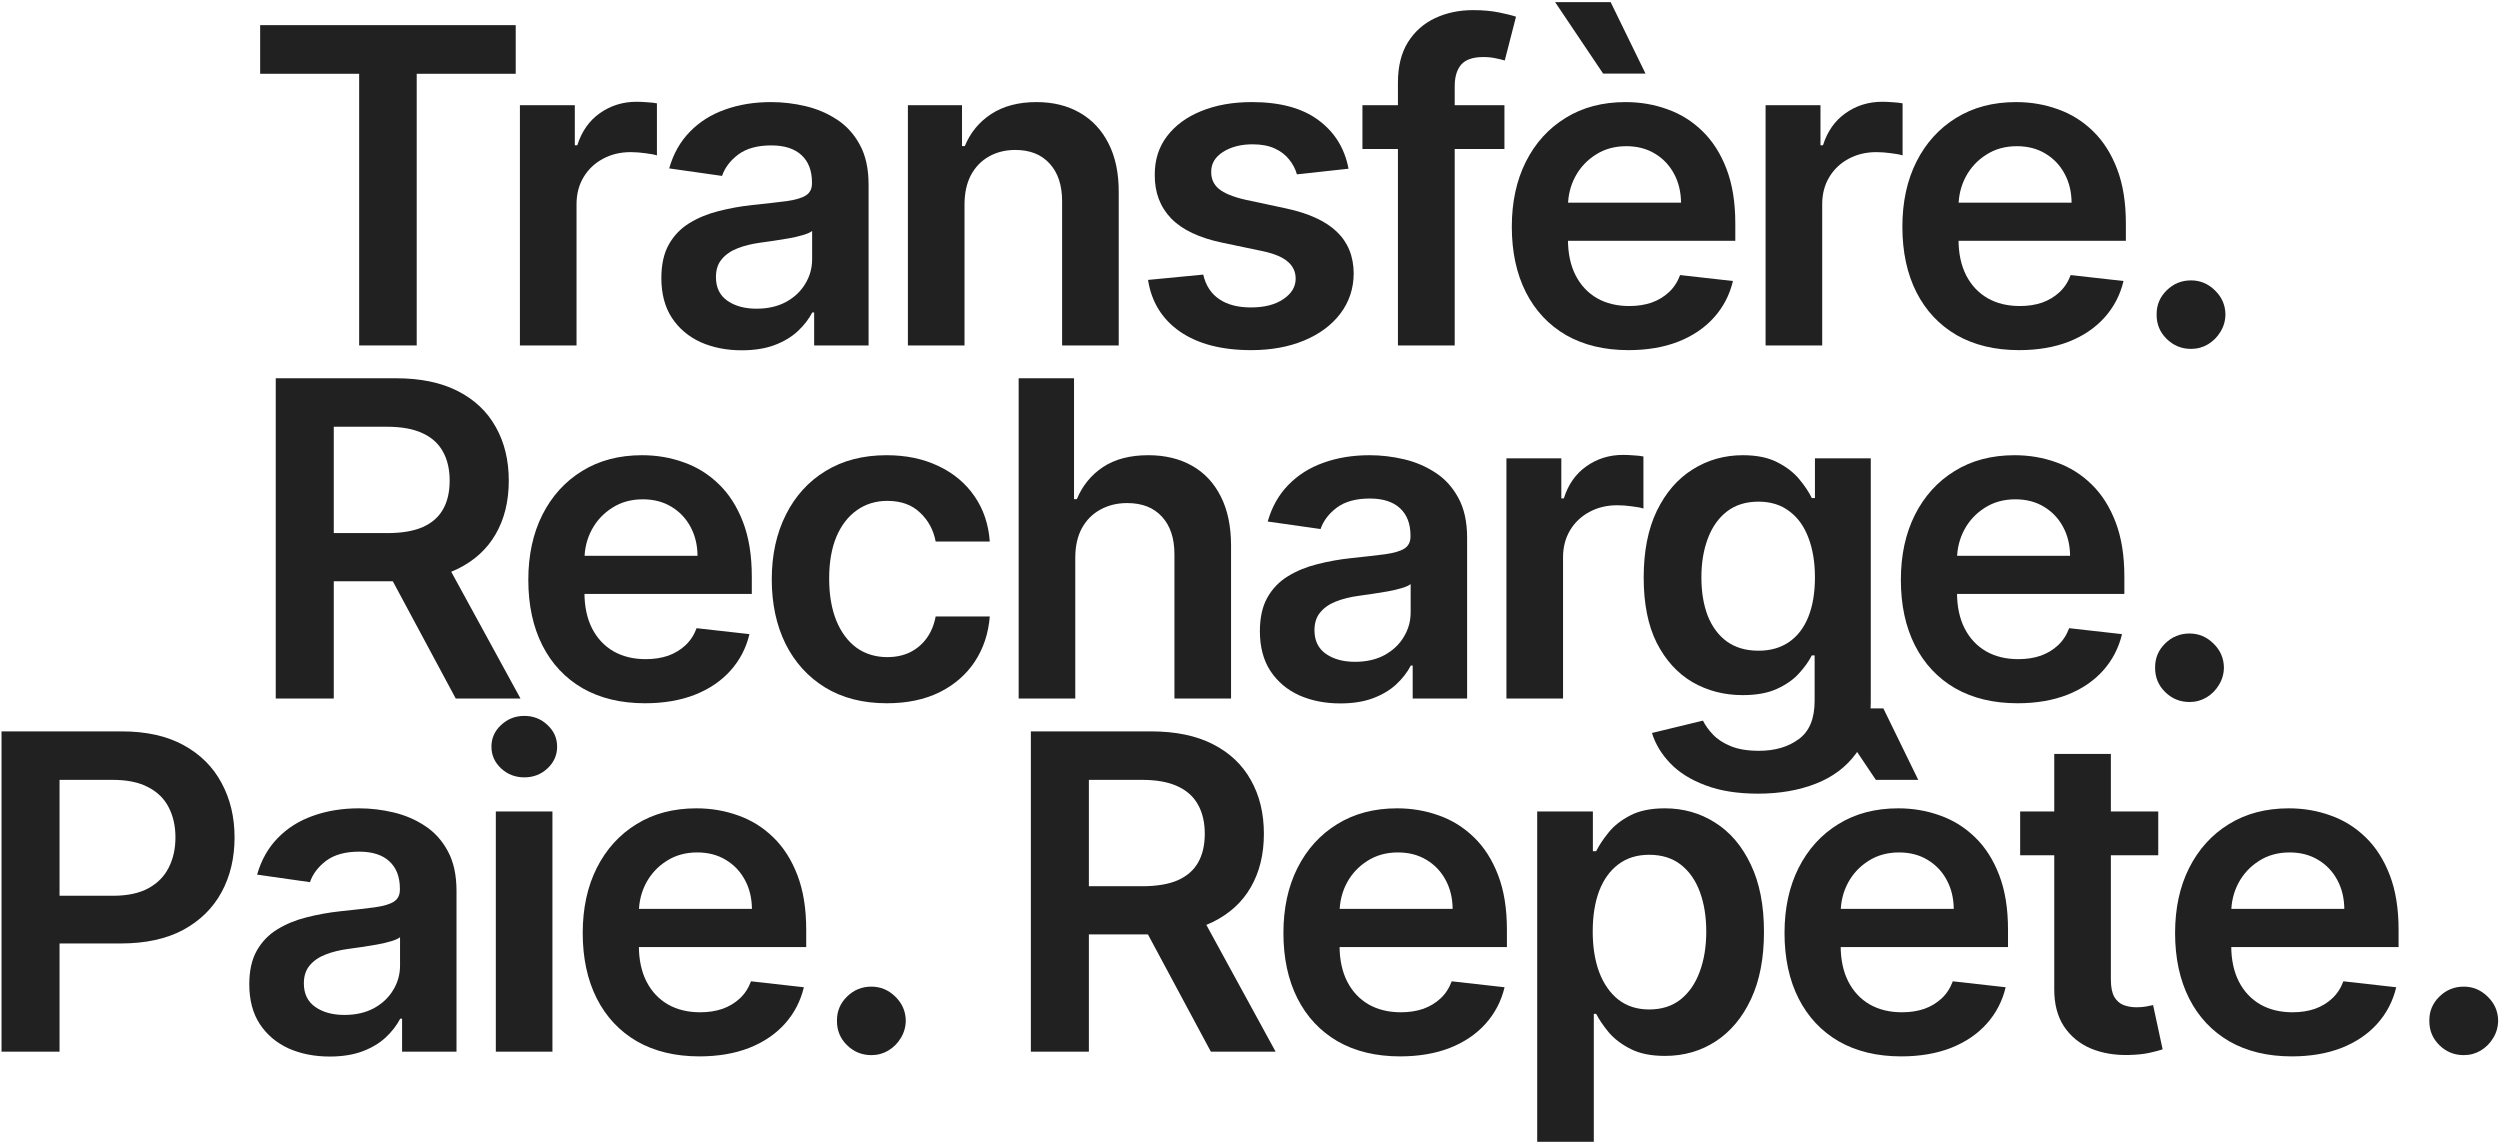 <svg width="977" height="447" viewBox="0 0 977 447" fill="none" xmlns="http://www.w3.org/2000/svg">
<path d="M962.829 412.345C959.121 412.345 955.943 411.041 953.295 408.433C950.646 405.825 949.342 402.647 949.383 398.898C949.342 395.231 950.646 392.093 953.295 389.486C955.943 386.878 959.121 385.574 962.829 385.574C966.415 385.574 969.532 386.878 972.181 389.486C974.87 392.093 976.235 395.231 976.276 398.898C976.235 401.384 975.583 403.645 974.32 405.683C973.098 407.72 971.468 409.35 969.43 410.572C967.434 411.754 965.234 412.345 962.829 412.345Z" fill="#212121"/>
<path d="M895.62 412.834C886.207 412.834 878.078 410.878 871.232 406.966C864.428 403.013 859.192 397.431 855.524 390.219C851.857 382.966 850.023 374.429 850.023 364.609C850.023 354.952 851.857 346.476 855.524 339.183C859.232 331.848 864.407 326.143 871.049 322.069C877.691 317.953 885.494 315.896 894.458 315.896C900.245 315.896 905.705 316.833 910.839 318.707C916.014 320.541 920.578 323.393 924.53 327.264C928.523 331.135 931.661 336.065 933.943 342.055C936.225 348.004 937.365 355.094 937.365 363.325V370.11H860.414V355.196H916.156C916.116 350.959 915.199 347.19 913.406 343.889C911.613 340.548 909.107 337.919 905.888 336.004C902.71 334.089 899.002 333.132 894.764 333.132C890.241 333.132 886.268 334.232 882.845 336.432C879.423 338.592 876.754 341.444 874.839 344.989C872.964 348.493 872.007 352.344 871.966 356.541V369.56C871.966 375.02 872.964 379.706 874.961 383.618C876.958 387.489 879.749 390.463 883.334 392.541C886.92 394.579 891.117 395.597 895.925 395.597C899.144 395.597 902.058 395.149 904.666 394.253C907.274 393.316 909.535 391.951 911.45 390.158C913.365 388.365 914.812 386.144 915.79 383.495L936.449 385.818C935.145 391.278 932.659 396.046 928.992 400.12C925.365 404.154 920.72 407.292 915.056 409.533C909.392 411.733 902.914 412.834 895.62 412.834Z" fill="#212121"/>
<path d="M843.446 317.118V334.232H789.477V317.118H843.446ZM802.801 294.625H824.927V382.762C824.927 385.737 825.375 388.019 826.271 389.608C827.209 391.156 828.431 392.216 829.939 392.786C831.446 393.356 833.117 393.642 834.951 393.642C836.336 393.642 837.599 393.54 838.74 393.336C839.922 393.132 840.818 392.949 841.43 392.786L845.158 410.083C843.976 410.491 842.285 410.939 840.085 411.428C837.925 411.917 835.277 412.202 832.139 412.284C826.597 412.447 821.606 411.611 817.164 409.778C812.723 407.903 809.198 405.01 806.59 401.098C804.023 397.187 802.76 392.297 802.801 386.429V294.625Z" fill="#212121"/>
<path d="M742.987 412.834C733.574 412.834 725.445 410.878 718.6 406.966C711.795 403.014 706.559 397.431 702.892 390.219C699.224 382.966 697.391 374.429 697.391 364.609C697.391 354.952 699.224 346.477 702.892 339.183C706.6 331.848 711.774 326.144 718.416 322.069C725.058 317.953 732.861 315.896 741.826 315.896C747.612 315.896 753.072 316.833 758.206 318.707C763.381 320.541 767.945 323.393 771.897 327.264C775.891 331.135 779.028 336.066 781.31 342.056C783.592 348.005 784.733 355.095 784.733 363.326V370.11H707.781V355.197H763.524C763.483 350.959 762.566 347.19 760.773 343.889C758.98 340.548 756.474 337.92 753.255 336.005C750.077 334.089 746.369 333.132 742.131 333.132C737.608 333.132 733.635 334.232 730.213 336.432C726.79 338.592 724.121 341.444 722.206 344.989C720.331 348.494 719.374 352.344 719.333 356.541V369.56C719.333 375.02 720.331 379.706 722.328 383.618C724.325 387.489 727.116 390.463 730.702 392.542C734.287 394.579 738.484 395.598 743.293 395.598C746.512 395.598 749.425 395.149 752.033 394.253C754.641 393.316 756.902 391.951 758.817 390.158C760.732 388.365 762.179 386.144 763.157 383.496L783.816 385.818C782.512 391.278 780.026 396.046 776.359 400.121C772.733 404.155 768.087 407.292 762.423 409.533C756.76 411.734 750.281 412.834 742.987 412.834ZM733.085 304.772L714.321 276.839H736.019L749.649 304.772H733.085Z" fill="#212121"/>
<path d="M600.736 446.206V317.118H622.495V332.643H623.779C624.92 330.361 626.529 327.936 628.608 325.369C630.686 322.761 633.497 320.541 637.042 318.707C640.587 316.833 645.11 315.896 650.611 315.896C657.864 315.896 664.404 317.75 670.231 321.458C676.099 325.125 680.744 330.565 684.167 337.777C687.63 344.948 689.362 353.75 689.362 364.181C689.362 374.49 687.671 383.251 684.289 390.463C680.907 397.676 676.302 403.176 670.476 406.966C664.649 410.755 658.048 412.65 650.672 412.65C645.294 412.65 640.832 411.754 637.287 409.961C633.742 408.168 630.889 406.008 628.73 403.482C626.611 400.915 624.961 398.49 623.779 396.209H622.862V446.206H600.736ZM622.434 364.059C622.434 370.13 623.29 375.448 625.001 380.012C626.754 384.575 629.259 388.141 632.519 390.708C635.82 393.234 639.813 394.497 644.499 394.497C649.389 394.497 653.484 393.193 656.784 390.585C660.085 387.937 662.571 384.331 664.241 379.767C665.953 375.163 666.808 369.927 666.808 364.059C666.808 358.232 665.973 353.057 664.302 348.534C662.632 344.011 660.146 340.466 656.846 337.899C653.545 335.332 649.429 334.048 644.499 334.048C639.772 334.048 635.759 335.291 632.458 337.777C629.158 340.262 626.652 343.746 624.94 348.229C623.27 352.711 622.434 357.988 622.434 364.059Z" fill="#212121"/>
<path d="M547.157 412.834C537.744 412.834 529.615 410.878 522.77 406.966C515.965 403.013 510.729 397.431 507.061 390.219C503.394 382.966 501.561 374.429 501.561 364.609C501.561 354.952 503.394 346.476 507.061 339.183C510.769 331.848 515.944 326.143 522.586 322.069C529.228 317.953 537.031 315.896 545.996 315.896C551.782 315.896 557.242 316.833 562.376 318.707C567.551 320.541 572.115 323.393 576.067 327.264C580.06 331.135 583.198 336.065 585.48 342.055C587.762 348.004 588.903 355.094 588.903 363.325V370.11H511.951V355.196H567.694C567.653 350.959 566.736 347.19 564.943 343.889C563.15 340.548 560.644 337.919 557.425 336.004C554.247 334.089 550.539 333.132 546.301 333.132C541.778 333.132 537.805 334.232 534.383 336.432C530.96 338.592 528.291 341.444 526.376 344.989C524.501 348.493 523.544 352.344 523.503 356.541V369.56C523.503 375.02 524.501 379.706 526.498 383.618C528.495 387.489 531.286 390.463 534.872 392.541C538.457 394.579 542.654 395.597 547.463 395.597C550.682 395.597 553.595 395.149 556.203 394.253C558.811 393.316 561.072 391.951 562.987 390.158C564.902 388.365 566.349 386.144 567.327 383.495L587.986 385.818C586.682 391.278 584.196 396.046 580.529 400.12C576.903 404.154 572.257 407.292 566.593 409.533C560.93 411.733 554.451 412.834 547.157 412.834Z" fill="#212121"/>
<path d="M402.858 411V285.824H449.799C459.416 285.824 467.484 287.495 474.003 290.836C480.564 294.177 485.515 298.863 488.856 304.894C492.238 310.884 493.929 317.872 493.929 325.859C493.929 333.886 492.217 340.854 488.795 346.762C485.413 352.63 480.421 357.173 473.82 360.392C467.219 363.57 459.11 365.159 449.494 365.159H416.061V346.334H446.438C452.061 346.334 456.665 345.56 460.251 344.012C463.837 342.422 466.485 340.12 468.197 337.105C469.949 334.049 470.825 330.3 470.825 325.859C470.825 321.417 469.949 317.628 468.197 314.49C466.445 311.312 463.776 308.908 460.19 307.278C456.604 305.607 451.979 304.772 446.315 304.772H425.534V411H402.858ZM467.525 354.28L498.513 411H473.209L442.77 354.28H467.525Z" fill="#212121"/>
<path d="M340.532 412.345C336.824 412.345 333.645 411.041 330.997 408.433C328.348 405.825 327.044 402.647 327.085 398.898C327.044 395.231 328.348 392.093 330.997 389.486C333.645 386.878 336.824 385.574 340.532 385.574C344.117 385.574 347.235 386.878 349.883 389.486C352.572 392.093 353.937 395.231 353.978 398.898C353.937 401.384 353.285 403.645 352.022 405.683C350.8 407.72 349.17 409.35 347.133 410.572C345.136 411.754 342.936 412.345 340.532 412.345Z" fill="#212121"/>
<path d="M273.322 412.834C263.91 412.834 255.781 410.878 248.935 406.966C242.13 403.013 236.894 397.431 233.227 390.219C229.56 382.966 227.726 374.429 227.726 364.609C227.726 354.952 229.56 346.476 233.227 339.183C236.935 331.848 242.11 326.143 248.752 322.069C255.394 317.953 263.197 315.896 272.161 315.896C277.947 315.896 283.407 316.833 288.542 318.707C293.716 320.541 298.28 323.393 302.233 327.264C306.226 331.135 309.363 336.065 311.645 342.055C313.927 348.004 315.068 355.094 315.068 363.325V370.11H238.117V355.196H293.859C293.818 350.959 292.902 347.19 291.109 343.889C289.316 340.548 286.81 337.919 283.591 336.004C280.412 334.089 276.704 333.132 272.467 333.132C267.944 333.132 263.971 334.232 260.548 336.432C257.125 338.592 254.456 341.444 252.541 344.989C250.667 348.493 249.709 352.344 249.669 356.541V369.56C249.669 375.02 250.667 379.706 252.663 383.618C254.66 387.489 257.451 390.463 261.037 392.541C264.623 394.579 268.82 395.597 273.628 395.597C276.847 395.597 279.761 395.149 282.368 394.253C284.976 393.316 287.238 391.951 289.153 390.158C291.068 388.365 292.514 386.144 293.492 383.495L314.151 385.818C312.847 391.278 310.362 396.046 306.695 400.12C303.068 404.154 298.423 407.292 292.759 409.533C287.095 411.733 280.616 412.834 273.322 412.834Z" fill="#212121"/>
<path d="M193.767 411V317.118H215.892V411H193.767ZM204.891 303.794C201.386 303.794 198.371 302.632 195.845 300.31C193.318 297.946 192.055 295.114 192.055 291.814C192.055 288.473 193.318 285.641 195.845 283.318C198.371 280.955 201.386 279.773 204.891 279.773C208.436 279.773 211.451 280.955 213.937 283.318C216.463 285.641 217.726 288.473 217.726 291.814C217.726 295.114 216.463 297.946 213.937 300.31C211.451 302.632 208.436 303.794 204.891 303.794Z" fill="#212121"/>
<path d="M128.834 412.895C122.885 412.895 117.527 411.835 112.759 409.716C108.033 407.557 104.284 404.378 101.513 400.181C98.783 395.985 97.418 390.81 97.418 384.657C97.418 379.36 98.396 374.979 100.352 371.516C102.308 368.052 104.977 365.281 108.359 363.203C111.741 361.125 115.551 359.556 119.788 358.497C124.067 357.397 128.488 356.602 133.052 356.113C138.552 355.543 143.014 355.033 146.437 354.585C149.86 354.096 152.345 353.363 153.894 352.385C155.483 351.366 156.278 349.797 156.278 347.678V347.312C156.278 342.707 154.913 339.142 152.182 336.616C149.452 334.089 145.52 332.826 140.386 332.826C134.967 332.826 130.668 334.008 127.49 336.371C124.352 338.734 122.233 341.526 121.133 344.745L100.474 341.811C102.104 336.106 104.793 331.339 108.542 327.509C112.291 323.638 116.875 320.744 122.294 318.829C127.714 316.873 133.704 315.896 140.264 315.896C144.787 315.896 149.289 316.425 153.772 317.485C158.254 318.544 162.349 320.296 166.057 322.741C169.765 325.145 172.74 328.425 174.981 332.582C177.263 336.738 178.403 341.933 178.403 348.167V411H157.133V398.103H156.4C155.055 400.711 153.16 403.156 150.716 405.438C148.311 407.679 145.276 409.492 141.609 410.878C137.982 412.222 133.724 412.895 128.834 412.895ZM134.58 396.636C139.021 396.636 142.872 395.76 146.131 394.008C149.391 392.215 151.897 389.852 153.649 386.918C155.442 383.984 156.339 380.786 156.339 377.322V366.259C155.646 366.83 154.464 367.359 152.794 367.848C151.164 368.337 149.33 368.765 147.293 369.132C145.255 369.499 143.238 369.825 141.242 370.11C139.245 370.395 137.513 370.64 136.047 370.843C132.746 371.292 129.792 372.025 127.184 373.044C124.576 374.062 122.518 375.489 121.011 377.322C119.503 379.115 118.749 381.438 118.749 384.29C118.749 388.365 120.237 391.441 123.211 393.519C126.186 395.597 129.975 396.636 134.58 396.636Z" fill="#212121"/>
<path d="M0.595 411V285.824H47.536C57.153 285.824 65.221 287.617 71.74 291.203C78.3 294.789 83.251 299.719 86.593 305.994C89.975 312.229 91.666 319.319 91.666 327.264C91.666 335.292 89.975 342.422 86.593 348.657C83.211 354.891 78.219 359.801 71.618 363.387C65.017 366.932 56.888 368.704 47.231 368.704H16.12V350.062H44.175C49.798 350.062 54.402 349.085 57.988 347.129C61.574 345.173 64.222 342.483 65.934 339.061C67.686 335.638 68.562 331.706 68.562 327.264C68.562 322.823 67.686 318.911 65.934 315.529C64.222 312.147 61.553 309.519 57.927 307.644C54.341 305.729 49.716 304.772 44.052 304.772H23.271V411H0.595Z" fill="#212121"/>
<path d="M855.662 274.345C851.954 274.345 848.776 273.041 846.128 270.433C843.479 267.825 842.175 264.647 842.216 260.898C842.175 257.231 843.479 254.093 846.128 251.485C848.776 248.878 851.954 247.574 855.662 247.574C859.248 247.574 862.365 248.878 865.014 251.485C867.703 254.093 869.068 257.231 869.109 260.898C869.068 263.384 868.416 265.645 867.153 267.683C865.931 269.72 864.301 271.35 862.264 272.572C860.267 273.754 858.067 274.345 855.662 274.345Z" fill="#212121"/>
<path d="M788.454 274.834C779.041 274.834 770.912 272.878 764.066 268.966C757.262 265.013 752.026 259.431 748.358 252.219C744.691 244.966 742.857 236.429 742.857 226.609C742.857 216.952 744.691 208.476 748.358 201.183C752.066 193.848 757.241 188.143 763.883 184.069C770.525 179.953 778.328 177.896 787.292 177.896C793.079 177.896 798.539 178.833 803.673 180.707C808.848 182.541 813.412 185.393 817.364 189.264C821.357 193.135 824.495 198.065 826.777 204.055C829.059 210.004 830.199 217.095 830.199 225.325V232.11H753.248V217.196H808.99C808.95 212.959 808.033 209.19 806.24 205.889C804.447 202.548 801.941 199.919 798.722 198.004C795.544 196.089 791.836 195.132 787.598 195.132C783.075 195.132 779.102 196.232 775.679 198.432C772.257 200.592 769.588 203.444 767.673 206.989C765.798 210.493 764.841 214.344 764.8 218.541V231.56C764.8 237.02 765.798 241.706 767.795 245.618C769.791 249.489 772.583 252.463 776.168 254.541C779.754 256.579 783.951 257.597 788.759 257.597C791.978 257.597 794.892 257.149 797.5 256.253C800.108 255.316 802.369 253.951 804.284 252.158C806.199 250.365 807.646 248.144 808.624 245.495L829.283 247.818C827.979 253.278 825.493 258.046 821.826 262.12C818.199 266.154 813.554 269.292 807.89 271.533C802.226 273.733 795.748 274.834 788.454 274.834Z" fill="#212121"/>
<path d="M687.031 310.162C679.085 310.162 672.26 309.082 666.556 306.922C660.851 304.803 656.267 301.951 652.803 298.365C649.34 294.779 646.936 290.807 645.591 286.447L665.516 281.618C666.413 283.452 667.717 285.265 669.428 287.058C671.14 288.891 673.442 290.399 676.335 291.581C679.269 292.803 682.956 293.414 687.398 293.414C693.673 293.414 698.868 291.886 702.984 288.83C707.099 285.815 709.157 280.844 709.157 273.917V256.131H708.057C706.916 258.412 705.245 260.755 703.045 263.159C700.885 265.564 698.013 267.581 694.427 269.21C690.882 270.84 686.42 271.655 681.041 271.655C673.829 271.655 667.289 269.964 661.421 266.582C655.595 263.159 650.949 258.066 647.486 251.302C644.063 244.497 642.352 235.981 642.352 225.753C642.352 215.444 644.063 206.745 647.486 199.655C650.949 192.524 655.615 187.125 661.482 183.458C667.35 179.75 673.89 177.896 681.102 177.896C686.603 177.896 691.126 178.833 694.671 180.707C698.257 182.541 701.109 184.761 703.228 187.369C705.347 189.936 706.957 192.361 708.057 194.643H709.279V179.118H731.099V274.528C731.099 282.555 729.184 289.197 725.354 294.453C721.524 299.71 716.288 303.642 709.646 306.25C703.004 308.858 695.466 310.162 687.031 310.162ZM687.214 254.297C691.9 254.297 695.894 253.156 699.194 250.874C702.495 248.592 705.001 245.312 706.712 241.034C708.423 236.755 709.279 231.621 709.279 225.631C709.279 219.723 708.423 214.548 706.712 210.106C705.041 205.665 702.556 202.222 699.255 199.777C695.996 197.291 691.982 196.048 687.214 196.048C682.284 196.048 678.169 197.332 674.868 199.899C671.567 202.466 669.082 205.991 667.411 210.473C665.741 214.915 664.905 219.967 664.905 225.631C664.905 231.376 665.741 236.409 667.411 240.728C669.123 245.006 671.629 248.348 674.929 250.752C678.27 253.115 682.366 254.297 687.214 254.297Z" fill="#212121"/>
<path d="M588.711 273V179.118H610.164V194.765H611.142C612.854 189.346 615.788 185.169 619.944 182.235C624.141 179.261 628.929 177.773 634.307 177.773C635.53 177.773 636.895 177.835 638.402 177.957C639.951 178.038 641.234 178.181 642.253 178.385V198.738C641.316 198.412 639.829 198.127 637.791 197.882C635.795 197.597 633.859 197.454 631.985 197.454C627.951 197.454 624.324 198.331 621.105 200.083C617.927 201.794 615.421 204.178 613.587 207.234C611.754 210.29 610.837 213.815 610.837 217.808V273H588.711Z" fill="#212121"/>
<path d="M523.779 274.895C517.829 274.895 512.471 273.835 507.704 271.716C502.977 269.557 499.228 266.378 496.457 262.182C493.727 257.985 492.362 252.81 492.362 246.657C492.362 241.36 493.34 236.979 495.296 233.516C497.252 230.052 499.921 227.281 503.303 225.203C506.685 223.125 510.495 221.556 514.733 220.497C519.011 219.397 523.432 218.602 527.996 218.113C533.497 217.543 537.959 217.033 541.381 216.585C544.804 216.096 547.29 215.363 548.838 214.385C550.427 213.366 551.222 211.797 551.222 209.678V209.312C551.222 204.707 549.857 201.142 547.127 198.616C544.397 196.089 540.465 194.826 535.33 194.826C529.911 194.826 525.612 196.008 522.434 198.371C519.296 200.734 517.177 203.526 516.077 206.745L495.418 203.811C497.048 198.106 499.738 193.339 503.486 189.509C507.235 185.638 511.819 182.744 517.239 180.829C522.658 178.873 528.648 177.896 535.208 177.896C539.731 177.896 544.234 178.425 548.716 179.485C553.198 180.544 557.293 182.296 561.001 184.741C564.709 187.145 567.684 190.425 569.925 194.582C572.207 198.738 573.348 203.933 573.348 210.167V273H552.078V260.103H551.344C549.999 262.711 548.105 265.156 545.66 267.438C543.256 269.679 540.22 271.492 536.553 272.878C532.926 274.222 528.668 274.895 523.779 274.895ZM529.524 258.636C533.965 258.636 537.816 257.76 541.076 256.008C544.336 254.215 546.842 251.852 548.594 248.918C550.387 245.984 551.283 242.786 551.283 239.322V228.259C550.59 228.83 549.409 229.359 547.738 229.848C546.108 230.337 544.275 230.765 542.237 231.132C540.2 231.499 538.183 231.825 536.186 232.11C534.19 232.395 532.458 232.64 530.991 232.843C527.69 233.292 524.736 234.025 522.128 235.044C519.52 236.062 517.463 237.489 515.955 239.322C514.447 241.115 513.694 243.438 513.694 246.29C513.694 250.365 515.181 253.441 518.155 255.519C521.13 257.597 524.919 258.636 529.524 258.636Z" fill="#212121"/>
<path d="M420.218 217.991V273H398.092V147.824H419.729V195.071H420.829C423.029 189.774 426.432 185.597 431.036 182.541C435.681 179.444 441.59 177.896 448.761 177.896C455.281 177.896 460.965 179.261 465.814 181.991C470.663 184.721 474.412 188.714 477.06 193.971C479.75 199.227 481.094 205.645 481.094 213.224V273H458.968V216.647C458.968 210.331 457.339 205.421 454.079 201.916C450.86 198.371 446.337 196.599 440.51 196.599C436.598 196.599 433.094 197.455 429.997 199.166C426.941 200.837 424.537 203.261 422.785 206.439C421.073 209.618 420.218 213.468 420.218 217.991Z" fill="#212121"/>
<path d="M346.591 274.834C337.219 274.834 329.171 272.776 322.448 268.66C315.765 264.545 310.611 258.861 306.984 251.608C303.398 244.314 301.605 235.92 301.605 226.426C301.605 216.891 303.439 208.476 307.106 201.183C310.774 193.848 315.949 188.143 322.631 184.069C329.354 179.953 337.3 177.896 346.468 177.896C354.088 177.896 360.832 179.301 366.699 182.113C372.608 184.884 377.314 188.816 380.818 193.909C384.323 198.962 386.319 204.87 386.808 211.634H365.66C364.805 207.111 362.767 203.342 359.548 200.327C356.37 197.271 352.112 195.743 346.774 195.743C342.251 195.743 338.278 196.965 334.855 199.41C331.433 201.814 328.764 205.278 326.848 209.801C324.974 214.324 324.037 219.743 324.037 226.059C324.037 232.456 324.974 237.957 326.848 242.562C328.723 247.125 331.351 250.65 334.733 253.136C338.156 255.58 342.169 256.803 346.774 256.803C350.034 256.803 352.947 256.192 355.514 254.969C358.122 253.706 360.302 251.893 362.054 249.529C363.806 247.166 365.008 244.293 365.66 240.911H386.808C386.279 247.553 384.323 253.441 380.941 258.575C377.559 263.669 372.954 267.662 367.127 270.555C361.3 273.407 354.455 274.834 346.591 274.834Z" fill="#212121"/>
<path d="M252.06 274.834C242.648 274.834 234.518 272.878 227.673 268.966C220.868 265.013 215.632 259.431 211.965 252.219C208.298 244.966 206.464 236.429 206.464 226.609C206.464 216.952 208.298 208.476 211.965 201.183C215.673 193.848 220.848 188.143 227.49 184.069C234.131 179.953 241.934 177.896 250.899 177.896C256.685 177.896 262.145 178.833 267.279 180.707C272.454 182.541 277.018 185.393 280.97 189.264C284.964 193.135 288.101 198.065 290.383 204.055C292.665 210.004 293.806 217.095 293.806 225.325V232.11H216.854V217.196H272.597C272.556 212.959 271.639 209.19 269.846 205.889C268.054 202.548 265.548 199.919 262.329 198.004C259.15 196.089 255.442 195.132 251.205 195.132C246.682 195.132 242.709 196.232 239.286 198.432C235.863 200.592 233.194 203.444 231.279 206.989C229.405 210.493 228.447 214.344 228.406 218.541V231.56C228.406 237.02 229.405 241.706 231.401 245.618C233.398 249.489 236.189 252.463 239.775 254.541C243.361 256.579 247.558 257.597 252.366 257.597C255.585 257.597 258.498 257.149 261.106 256.253C263.714 255.316 265.975 253.951 267.891 252.158C269.806 250.365 271.252 248.144 272.23 245.495L292.889 247.818C291.585 253.278 289.1 258.046 285.432 262.12C281.806 266.154 277.161 269.292 271.497 271.533C265.833 273.733 259.354 274.834 252.06 274.834Z" fill="#212121"/>
<path d="M107.762 273V147.824H154.703C164.319 147.824 172.387 149.495 178.907 152.836C185.467 156.177 190.418 160.863 193.759 166.894C197.141 172.884 198.832 179.872 198.832 187.859C198.832 195.886 197.121 202.854 193.698 208.762C190.316 214.63 185.324 219.173 178.723 222.392C172.122 225.57 164.014 227.159 154.397 227.159H120.964V208.334H151.341C156.964 208.334 161.569 207.56 165.154 206.012C168.74 204.422 171.389 202.12 173.1 199.105C174.852 196.049 175.728 192.3 175.728 187.859C175.728 183.417 174.852 179.628 173.1 176.49C171.348 173.312 168.679 170.908 165.093 169.278C161.508 167.607 156.883 166.772 151.219 166.772H130.438V273H107.762ZM172.428 216.28L203.416 273H178.112L147.674 216.28H172.428Z" fill="#212121"/>
<path d="M856.254 136.345C852.546 136.345 849.368 135.041 846.719 132.433C844.071 129.825 842.767 126.647 842.808 122.898C842.767 119.231 844.071 116.093 846.719 113.485C849.368 110.878 852.546 109.574 856.254 109.574C859.84 109.574 862.957 110.878 865.606 113.485C868.295 116.093 869.66 119.231 869.701 122.898C869.66 125.384 869.008 127.645 867.745 129.683C866.523 131.72 864.893 133.35 862.855 134.572C860.859 135.754 858.658 136.345 856.254 136.345Z" fill="#212121"/>
<path d="M789.045 136.834C779.632 136.834 771.503 134.878 764.657 130.966C757.852 127.013 752.616 121.431 748.949 114.219C745.282 106.966 743.448 98.429 743.448 88.609C743.448 78.952 745.282 70.476 748.949 63.183C752.657 55.848 757.832 50.144 764.474 46.069C771.116 41.953 778.919 39.895 787.883 39.895C793.669 39.895 799.13 40.833 804.264 42.707C809.439 44.541 814.002 47.393 817.955 51.264C821.948 55.135 825.086 60.066 827.368 66.055C829.649 72.004 830.79 79.094 830.79 87.326V94.11H753.839V79.196H809.581C809.541 74.959 808.624 71.189 806.831 67.889C805.038 64.548 802.532 61.919 799.313 60.004C796.135 58.089 792.427 57.132 788.189 57.132C783.666 57.132 779.693 58.232 776.27 60.432C772.847 62.592 770.179 65.444 768.263 68.989C766.389 72.493 765.431 76.344 765.391 80.541V93.56C765.391 99.02 766.389 103.706 768.386 107.618C770.382 111.489 773.173 114.463 776.759 116.541C780.345 118.579 784.542 119.597 789.35 119.597C792.569 119.597 795.483 119.149 798.091 118.253C800.698 117.316 802.96 115.951 804.875 114.158C806.79 112.365 808.237 110.144 809.215 107.495L829.873 109.818C828.57 115.278 826.084 120.046 822.417 124.12C818.79 128.154 814.145 131.292 808.481 133.533C802.817 135.733 796.338 136.834 789.045 136.834Z" fill="#212121"/>
<path d="M689.991 135V41.118H711.445V56.765H712.423C714.134 51.346 717.068 47.169 721.224 44.235C725.421 41.261 730.209 39.773 735.588 39.773C736.81 39.773 738.175 39.835 739.683 39.957C741.231 40.038 742.515 40.181 743.533 40.385V60.738C742.596 60.412 741.109 60.127 739.071 59.882C737.075 59.597 735.139 59.454 733.265 59.454C729.231 59.454 725.604 60.331 722.385 62.083C719.207 63.794 716.701 66.178 714.867 69.234C713.034 72.29 712.117 75.814 712.117 79.808V135H689.991Z" fill="#212121"/>
<path d="M636.412 136.834C626.999 136.834 618.87 134.878 612.024 130.966C605.22 127.014 599.984 121.431 596.316 114.219C592.649 106.966 590.815 98.429 590.815 88.609C590.815 78.952 592.649 70.477 596.316 63.183C600.024 55.848 605.199 50.144 611.841 46.069C618.483 41.953 626.286 39.896 635.25 39.896C641.037 39.896 646.497 40.833 651.631 42.707C656.806 44.541 661.37 47.393 665.322 51.264C669.315 55.135 672.453 60.066 674.735 66.056C677.017 72.005 678.157 79.095 678.157 87.326V94.11H601.206V79.197H656.948C656.908 74.959 655.991 71.19 654.198 67.889C652.405 64.548 649.899 61.92 646.68 60.005C643.502 58.09 639.794 57.132 635.556 57.132C631.033 57.132 627.06 58.232 623.637 60.432C620.215 62.592 617.546 65.444 615.631 68.989C613.756 72.494 612.799 76.344 612.758 80.541V93.56C612.758 99.02 613.756 103.706 615.753 107.618C617.749 111.489 620.541 114.463 624.126 116.542C627.712 118.579 631.909 119.598 636.717 119.598C639.936 119.598 642.85 119.149 645.458 118.253C648.066 117.316 650.327 115.951 652.242 114.158C654.157 112.365 655.604 110.144 656.582 107.496L677.241 109.818C675.937 115.278 673.451 120.046 669.784 124.121C666.157 128.155 661.512 131.292 655.848 133.533C650.184 135.734 643.706 136.834 636.412 136.834ZM626.51 28.772L607.746 0.839H629.444L643.074 28.772H626.51Z" fill="#212121"/>
<path d="M587.936 41.118V58.232H532.438V41.118H587.936ZM546.313 135V32.256C546.313 25.94 547.617 20.683 550.225 16.486C552.873 12.289 556.418 9.152 560.86 7.074C565.301 4.996 570.232 3.957 575.651 3.957C579.481 3.957 582.884 4.262 585.858 4.873C588.833 5.485 591.033 6.035 592.459 6.524L588.059 23.637C587.121 23.352 585.94 23.067 584.514 22.782C583.088 22.456 581.498 22.293 579.746 22.293C575.631 22.293 572.717 23.291 571.006 25.288C569.335 27.244 568.5 30.055 568.5 33.722V135H546.313Z" fill="#212121"/>
<path d="M527.008 65.933L506.838 68.133C506.267 66.096 505.269 64.181 503.843 62.388C502.457 60.595 500.583 59.149 498.22 58.048C495.856 56.948 492.963 56.398 489.54 56.398C484.936 56.398 481.065 57.397 477.927 59.393C474.831 61.39 473.303 63.977 473.343 67.156C473.303 69.886 474.301 72.106 476.338 73.818C478.416 75.529 481.839 76.935 486.607 78.035L502.62 81.458C511.503 83.373 518.104 86.409 522.424 90.565C526.784 94.721 528.984 100.161 529.025 106.884C528.984 112.793 527.252 118.008 523.829 122.531C520.447 127.013 515.741 130.518 509.71 133.044C503.68 135.57 496.753 136.834 488.929 136.834C477.438 136.834 468.189 134.429 461.18 129.621C454.172 124.772 449.995 118.029 448.65 109.39L470.226 107.312C471.204 111.55 473.282 114.748 476.461 116.908C479.639 119.068 483.775 120.148 488.868 120.148C494.125 120.148 498.342 119.068 501.52 116.908C504.739 114.748 506.349 112.08 506.349 108.901C506.349 106.212 505.31 103.991 503.232 102.239C501.194 100.487 498.016 99.142 493.697 98.205L477.683 94.843C468.678 92.969 462.016 89.811 457.696 85.37C453.377 80.887 451.238 75.224 451.279 68.378C451.238 62.592 452.807 57.58 455.985 53.342C459.204 49.064 463.666 45.763 469.37 43.441C475.116 41.077 481.737 39.895 489.235 39.895C500.237 39.895 508.895 42.239 515.211 46.924C521.568 51.61 525.5 57.947 527.008 65.933Z" fill="#212121"/>
<path d="M376.932 79.991V135H354.807V41.118H375.955V57.071H377.055C379.214 51.814 382.657 47.638 387.384 44.541C392.152 41.444 398.04 39.895 405.048 39.895C411.527 39.895 417.171 41.281 421.979 44.052C426.828 46.823 430.576 50.836 433.225 56.093C435.914 61.349 437.239 67.726 437.198 75.224V135H415.072V78.646C415.072 72.371 413.442 67.461 410.182 63.916C406.963 60.371 402.501 58.599 396.797 58.599C392.926 58.599 389.483 59.454 386.467 61.166C383.493 62.836 381.15 65.261 379.438 68.439C377.768 71.617 376.932 75.468 376.932 79.991Z" fill="#212121"/>
<path d="M289.874 136.895C283.925 136.895 278.567 135.835 273.799 133.716C269.073 131.557 265.324 128.378 262.553 124.182C259.823 119.985 258.458 114.81 258.458 108.657C258.458 103.36 259.436 98.979 261.392 95.516C263.348 92.052 266.017 89.281 269.399 87.203C272.781 85.125 276.591 83.556 280.828 82.497C285.107 81.397 289.528 80.602 294.092 80.113C299.593 79.543 304.054 79.033 307.477 78.585C310.9 78.096 313.386 77.363 314.934 76.385C316.523 75.366 317.318 73.797 317.318 71.678V71.312C317.318 66.707 315.953 63.142 313.223 60.616C310.492 58.089 306.56 56.826 301.426 56.826C296.007 56.826 291.708 58.008 288.53 60.371C285.392 62.734 283.273 65.526 282.173 68.745L261.514 65.811C263.144 60.106 265.833 55.339 269.582 51.508C273.331 47.638 277.915 44.744 283.334 42.829C288.754 40.873 294.744 39.895 301.304 39.895C305.827 39.895 310.329 40.425 314.812 41.485C319.294 42.544 323.389 44.296 327.097 46.741C330.805 49.145 333.78 52.425 336.021 56.582C338.303 60.738 339.443 65.933 339.443 72.167V135H318.173V122.103H317.44C316.095 124.711 314.2 127.156 311.756 129.438C309.352 131.679 306.316 133.492 302.649 134.878C299.022 136.222 294.764 136.895 289.874 136.895ZM295.62 120.636C300.061 120.636 303.912 119.76 307.172 118.008C310.431 116.215 312.937 113.852 314.689 110.918C316.482 107.984 317.379 104.786 317.379 101.322V90.259C316.686 90.83 315.504 91.359 313.834 91.848C312.204 92.337 310.37 92.765 308.333 93.132C306.295 93.499 304.278 93.825 302.282 94.11C300.285 94.395 298.553 94.64 297.087 94.843C293.786 95.292 290.832 96.025 288.224 97.044C285.616 98.062 283.558 99.489 282.051 101.322C280.543 103.115 279.789 105.438 279.789 108.29C279.789 112.365 281.277 115.441 284.251 117.519C287.226 119.597 291.015 120.636 295.62 120.636Z" fill="#212121"/>
<path d="M203.183 135V41.118H224.636V56.765H225.614C227.325 51.346 230.259 47.169 234.415 44.235C238.612 41.261 243.4 39.773 248.779 39.773C250.001 39.773 251.366 39.835 252.874 39.957C254.422 40.038 255.706 40.181 256.725 40.385V60.738C255.788 60.412 254.3 60.127 252.263 59.882C250.266 59.597 248.331 59.454 246.456 59.454C242.422 59.454 238.796 60.331 235.577 62.083C232.398 63.794 229.893 66.178 228.059 69.234C226.225 72.29 225.308 75.814 225.308 79.808V135H203.183Z" fill="#212121"/>
<path d="M101.669 28.833V9.824H201.541V28.833H162.851V135H140.359V28.833H101.669Z" fill="#212121"/>
</svg>
